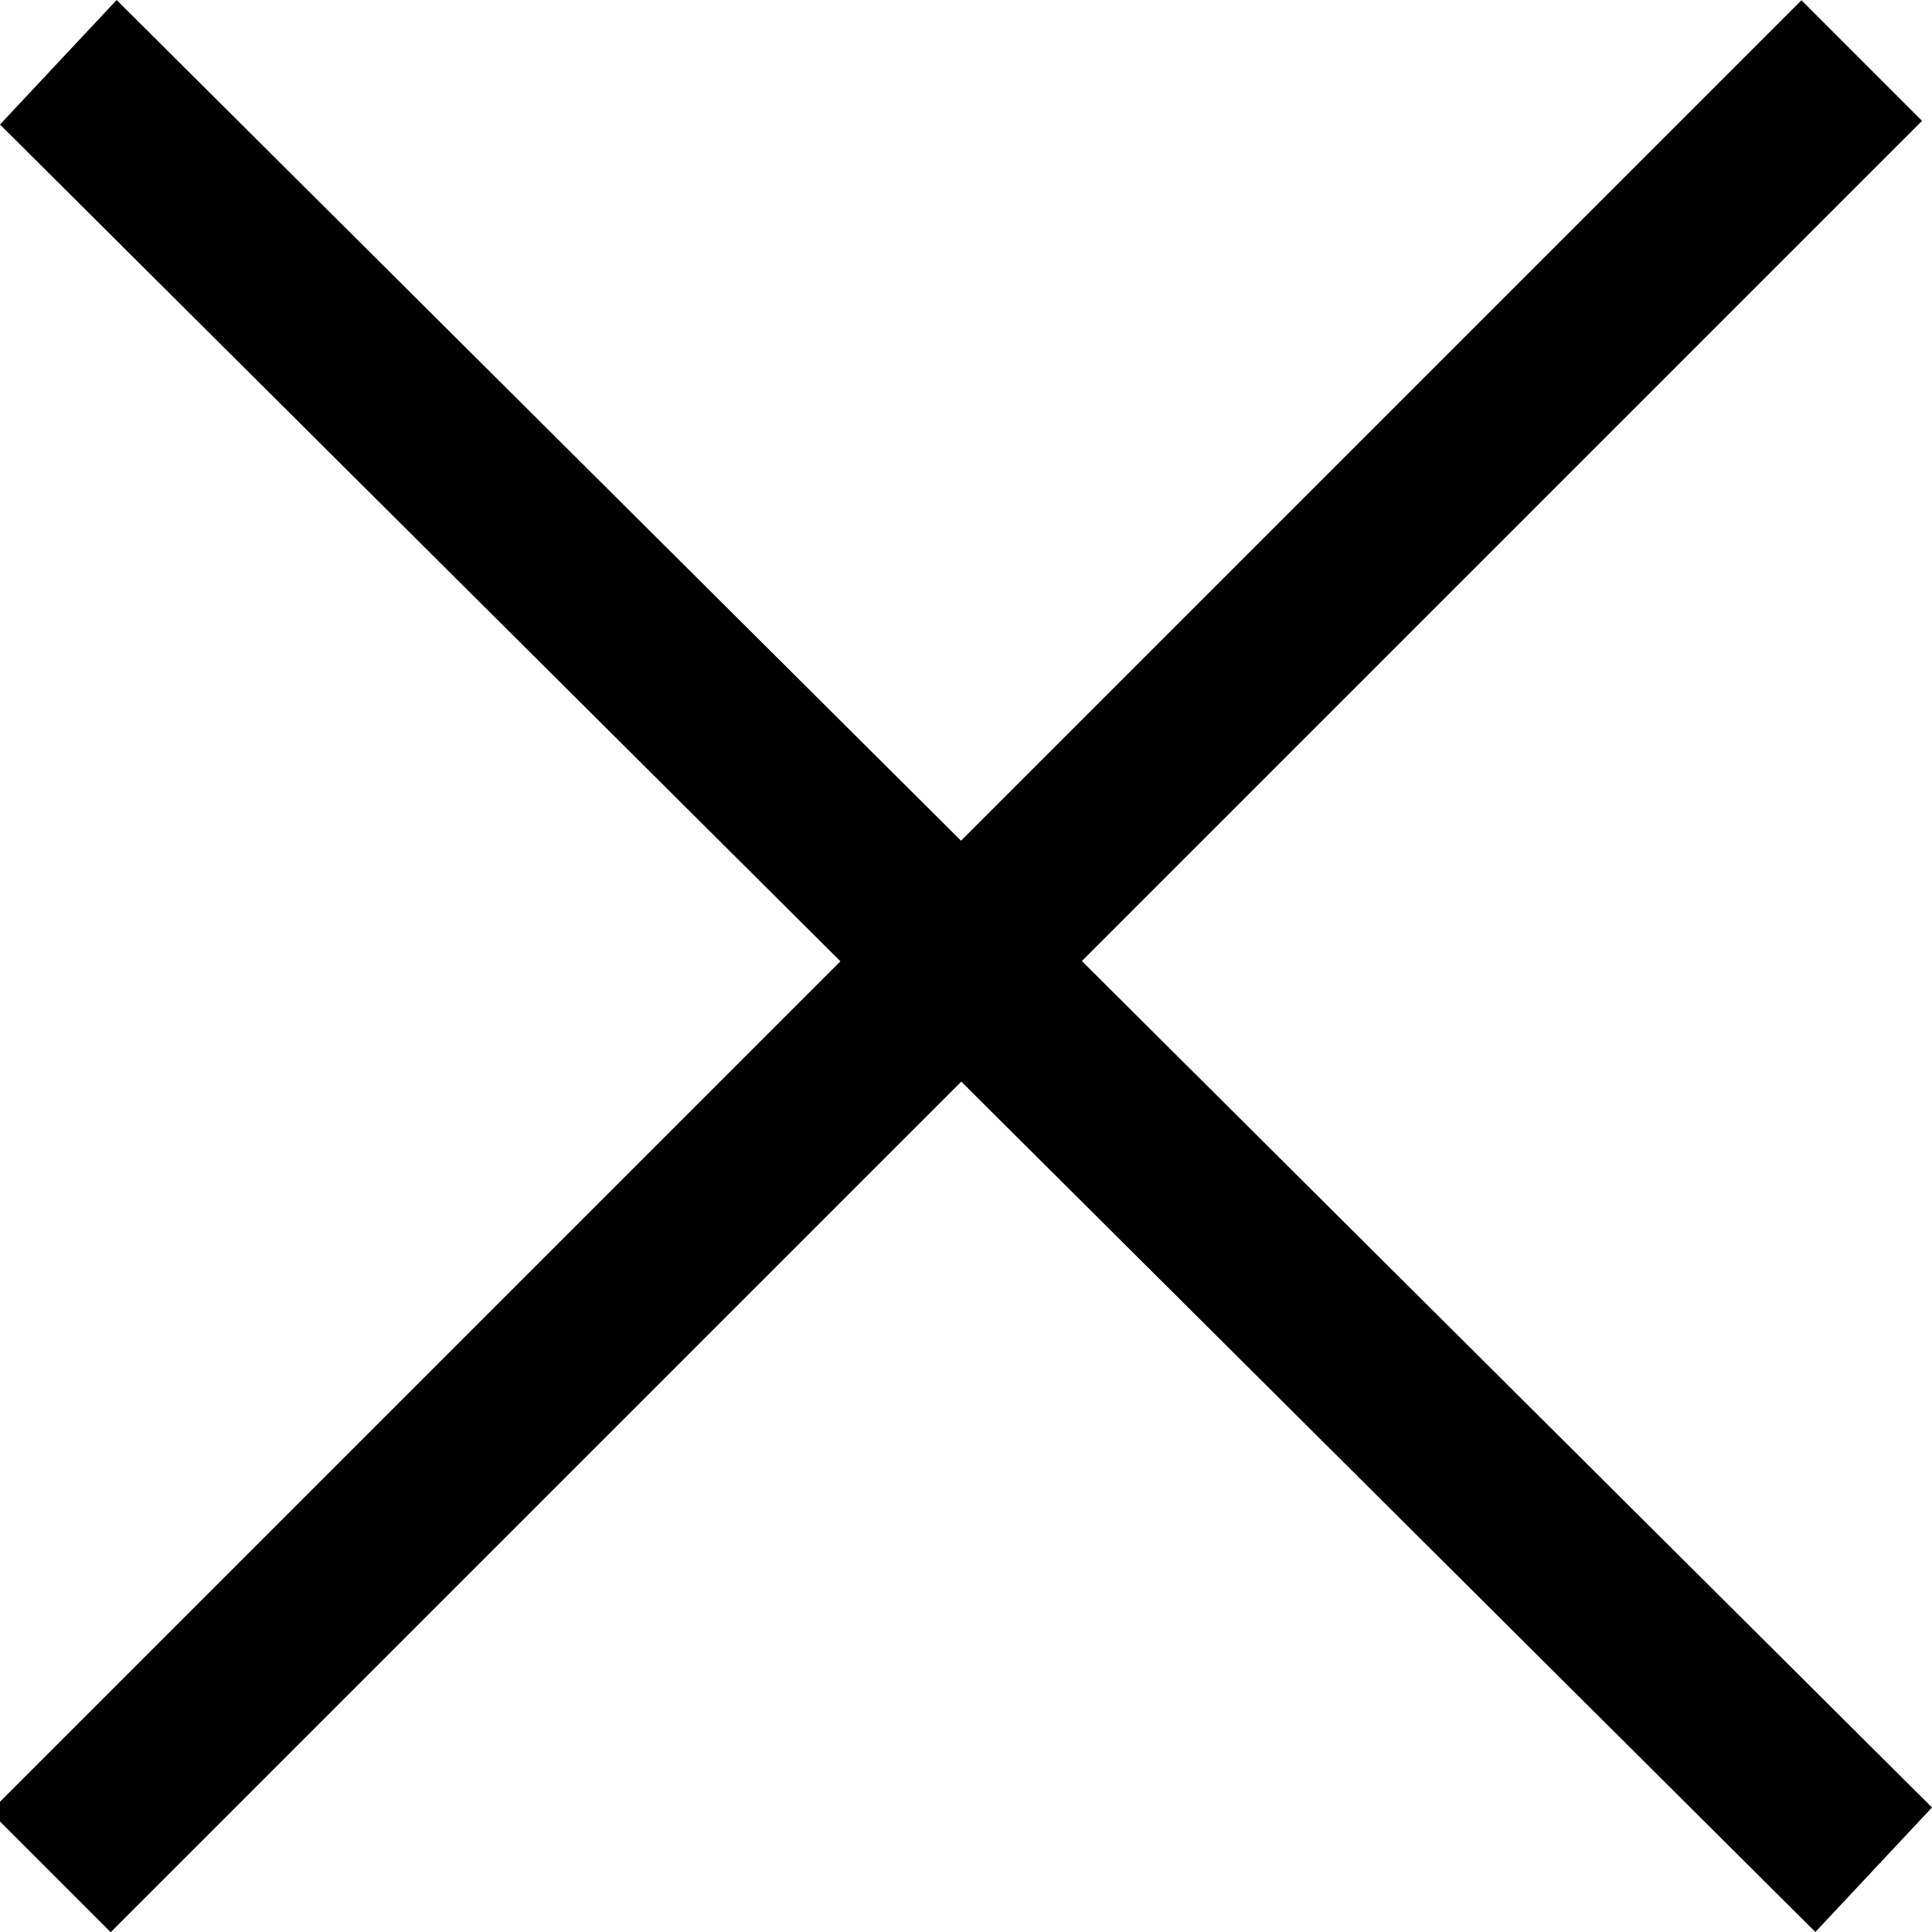 <svg xmlns="http://www.w3.org/2000/svg" viewBox="0 0 11 11">
    <defs>
        <style>.cross-icon-thick-1{fill:#000000;}</style>
    </defs>
    <polygon class="cross-icon-thick-1" points=".664 0 11 10.291 10.336 11 0 .709 .664 0"/>
    <rect class="cross-icon-thick-1" x="-1.849" y="5.015" width="14.585" height=".971" transform="translate(-2.295 5.461) rotate(-45)"/>
</svg>
